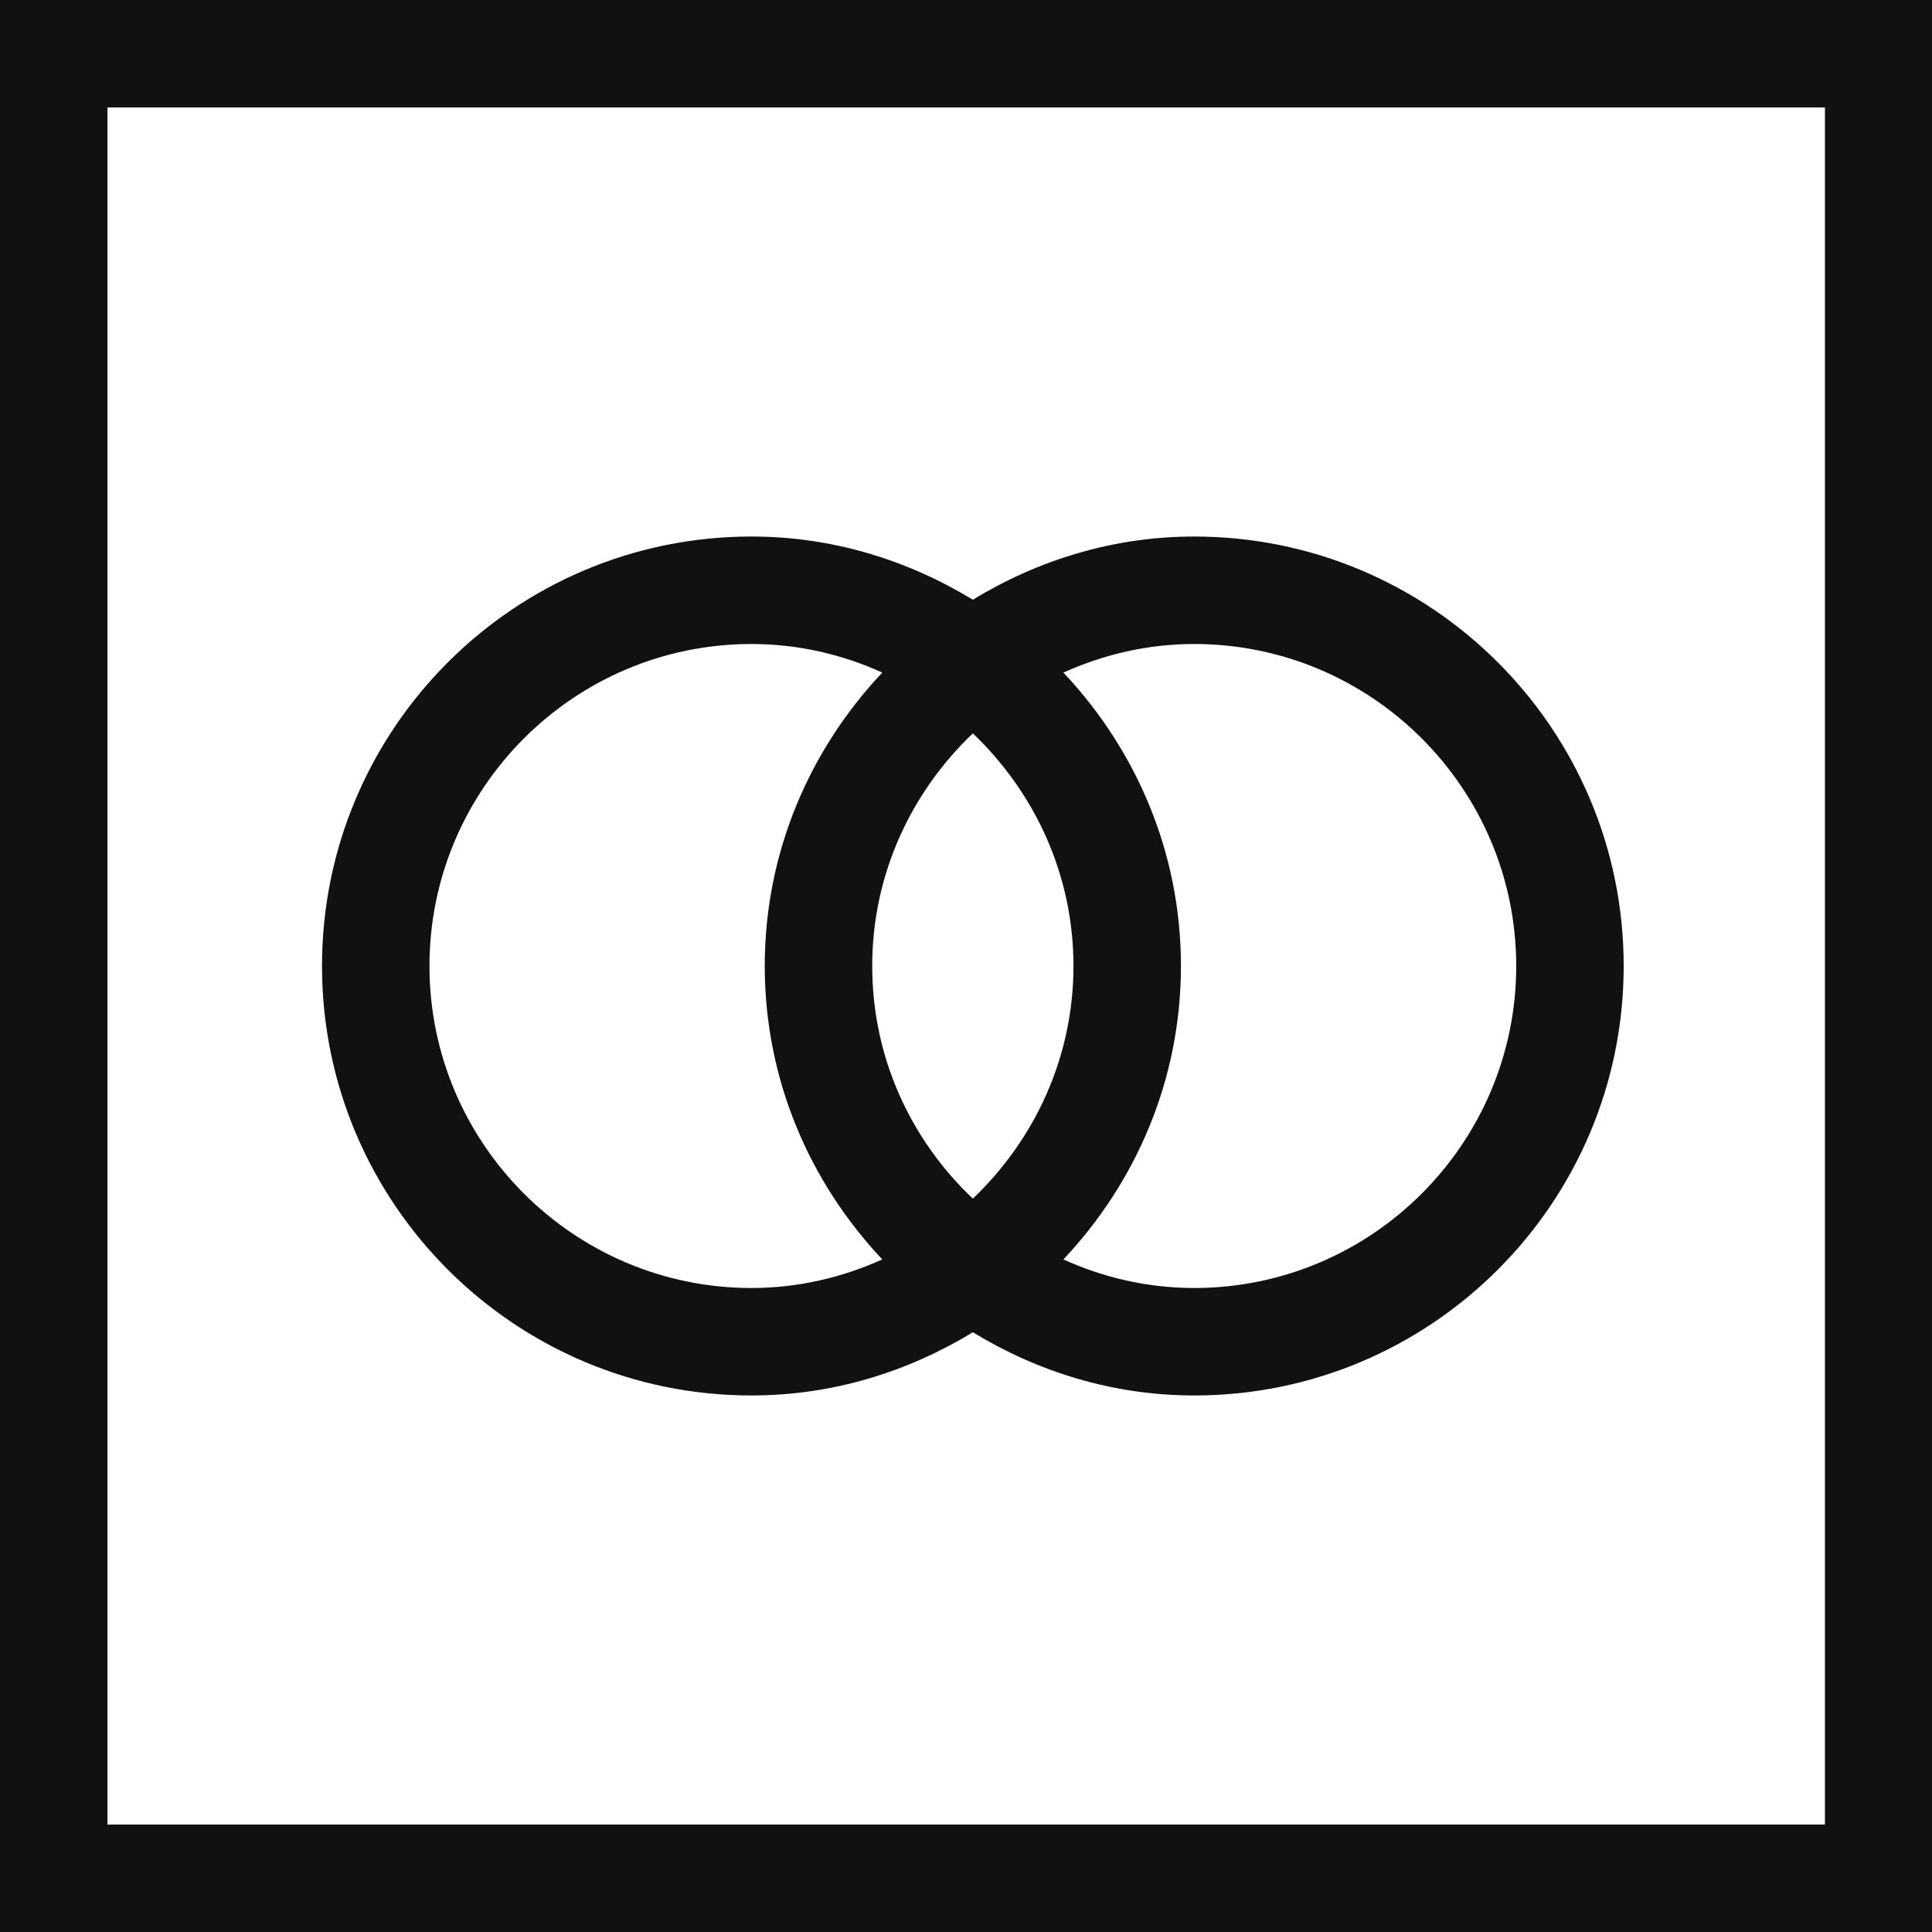 <?xml version="1.0" encoding="utf-8"?>
<!-- Generator: Adobe Illustrator 28.1.0, SVG Export Plug-In . SVG Version: 6.00 Build 0)  -->
<svg version="1.1" id="Layer_1" xmlns="http://www.w3.org/2000/svg" xmlns:xlink="http://www.w3.org/1999/xlink" x="0px" y="0px"
	 viewBox="0 0 48 48" style="enable-background:new 0 0 48 48;" xml:space="preserve">
<style type="text/css">
	.st0{fill:#111111;}
</style>
<g>
	<path class="st0" d="M18.67,34.67c2.02,0,3.89-0.59,5.5-1.57c1.61,0.98,3.48,1.57,5.5,1.57c5.89,0,10.67-4.78,10.67-10.67
		s-4.78-10.67-10.67-10.67c-2.02,0-3.89,0.59-5.5,1.57c-1.61-0.98-3.48-1.57-5.5-1.57C12.78,13.33,8,18.11,8,24
		S12.78,34.67,18.67,34.67z M21.67,24c0-2.28,0.97-4.32,2.5-5.78c1.53,1.46,2.5,3.5,2.5,5.78s-0.97,4.32-2.5,5.78
		C22.63,28.32,21.67,26.28,21.67,24z M37.67,24c0,4.41-3.59,8-8,8c-1.16,0-2.26-0.26-3.25-0.71c1.8-1.91,2.92-4.46,2.92-7.29
		s-1.12-5.38-2.92-7.29c1-0.45,2.09-0.71,3.25-0.71C34.08,16,37.67,19.59,37.67,24z M18.67,16c1.16,0,2.26,0.26,3.25,0.71
		C20.12,18.62,19,21.17,19,24s1.12,5.38,2.92,7.29c-1,0.45-2.09,0.71-3.25,0.71c-4.41,0-8-3.59-8-8S14.26,16,18.67,16z"/>
	<path class="st0" d="M0,0v48h48V0H0z M45.33,45.33H2.67V2.67h42.67V45.33z"/>
</g>
</svg>
